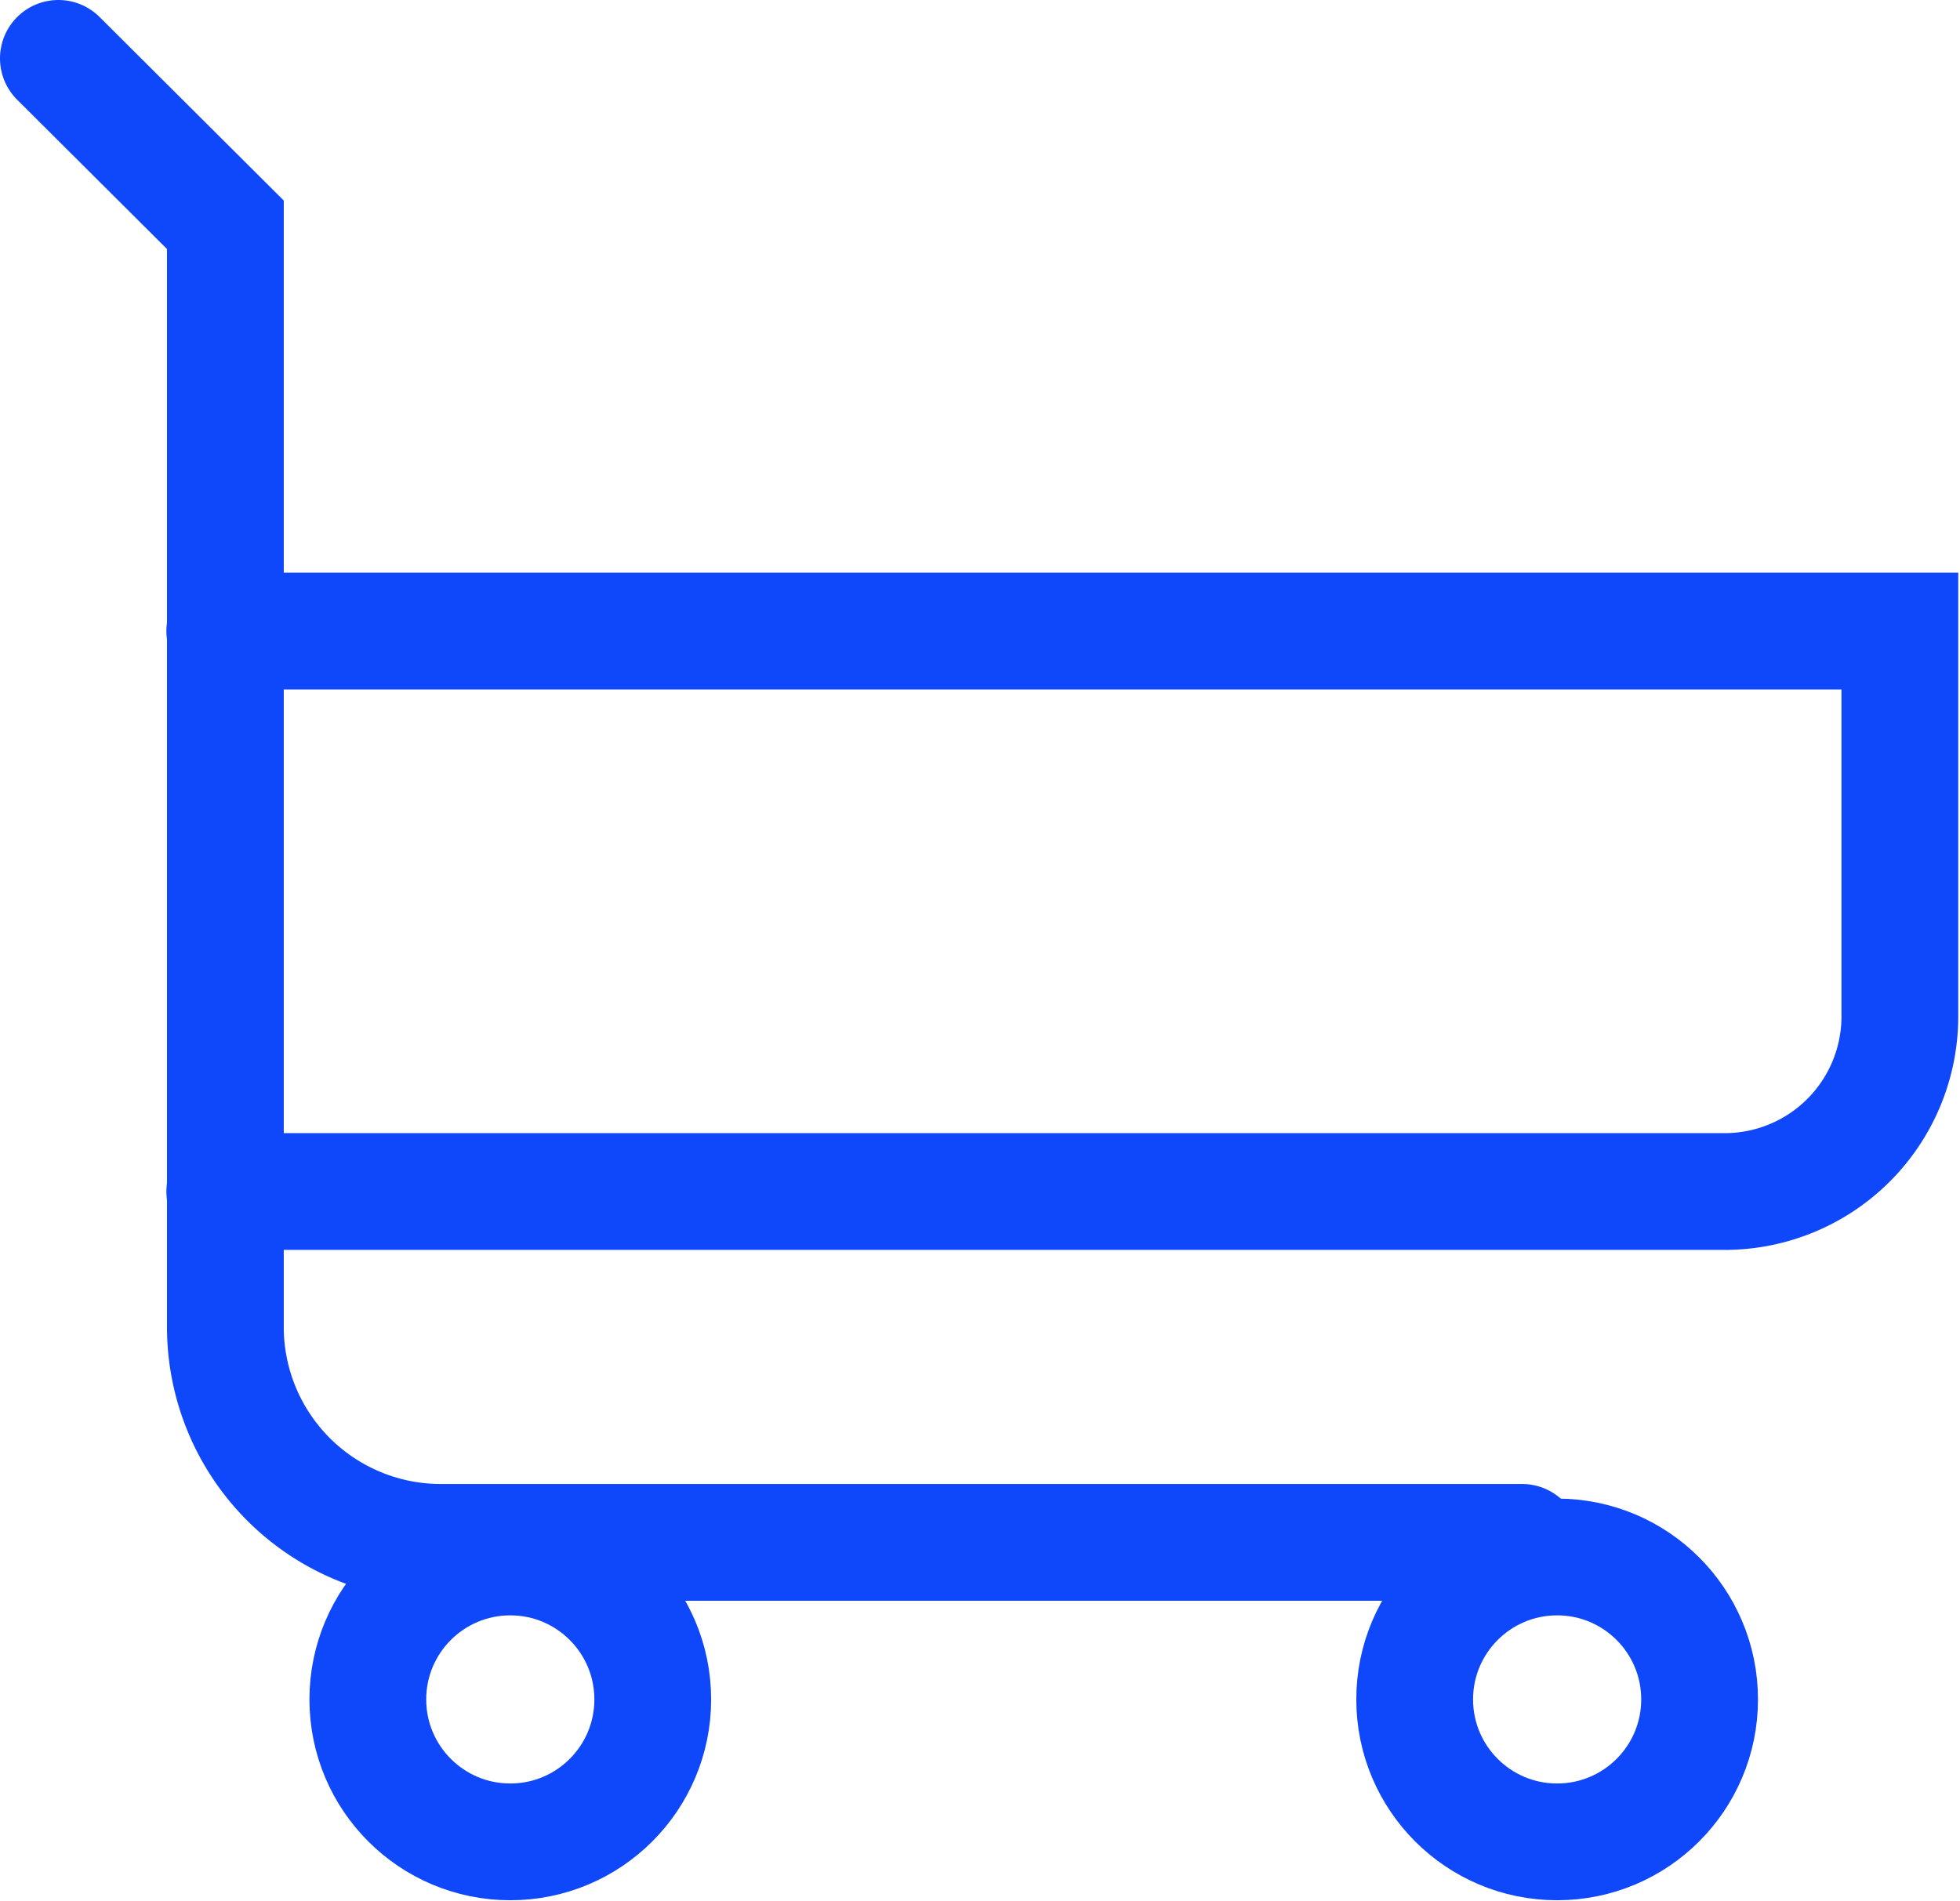 <svg xmlns="http://www.w3.org/2000/svg" viewBox="0 0 33.57 32.56"><defs><style>.cls-1{fill:none;stroke:#0f47fa;stroke-linecap:round;stroke-miterlimit:10;stroke-width:2px;}</style></defs><title>cart-blue</title><g id="Layer_2" data-name="Layer 2"><g id="Layer_1-2" data-name="Layer 1"><g id="Group_107" data-name="Group 107"><g id="Group_44" data-name="Group 44"><path id="Path_47" data-name="Path 47" class="cls-1" d="M26.07,26.42H7.55a3.69,3.69,0,0,1-3.69-3.69h0V3.85L1,1"/><circle id="Ellipse_4" data-name="Ellipse 4" class="cls-1" cx="26.67" cy="29.11" r="2.44"/><circle id="Ellipse_5" data-name="Ellipse 5" class="cls-1" cx="8.74" cy="29.11" r="2.44"/><path id="Path_48" data-name="Path 48" class="cls-1" d="M6.3,9.56"/><path id="Path_49" data-name="Path 49" class="cls-1" d="M3.85,20.41H29.54a3,3,0,0,0,3-3v-6.6H3.85"/></g></g></g></g></svg>